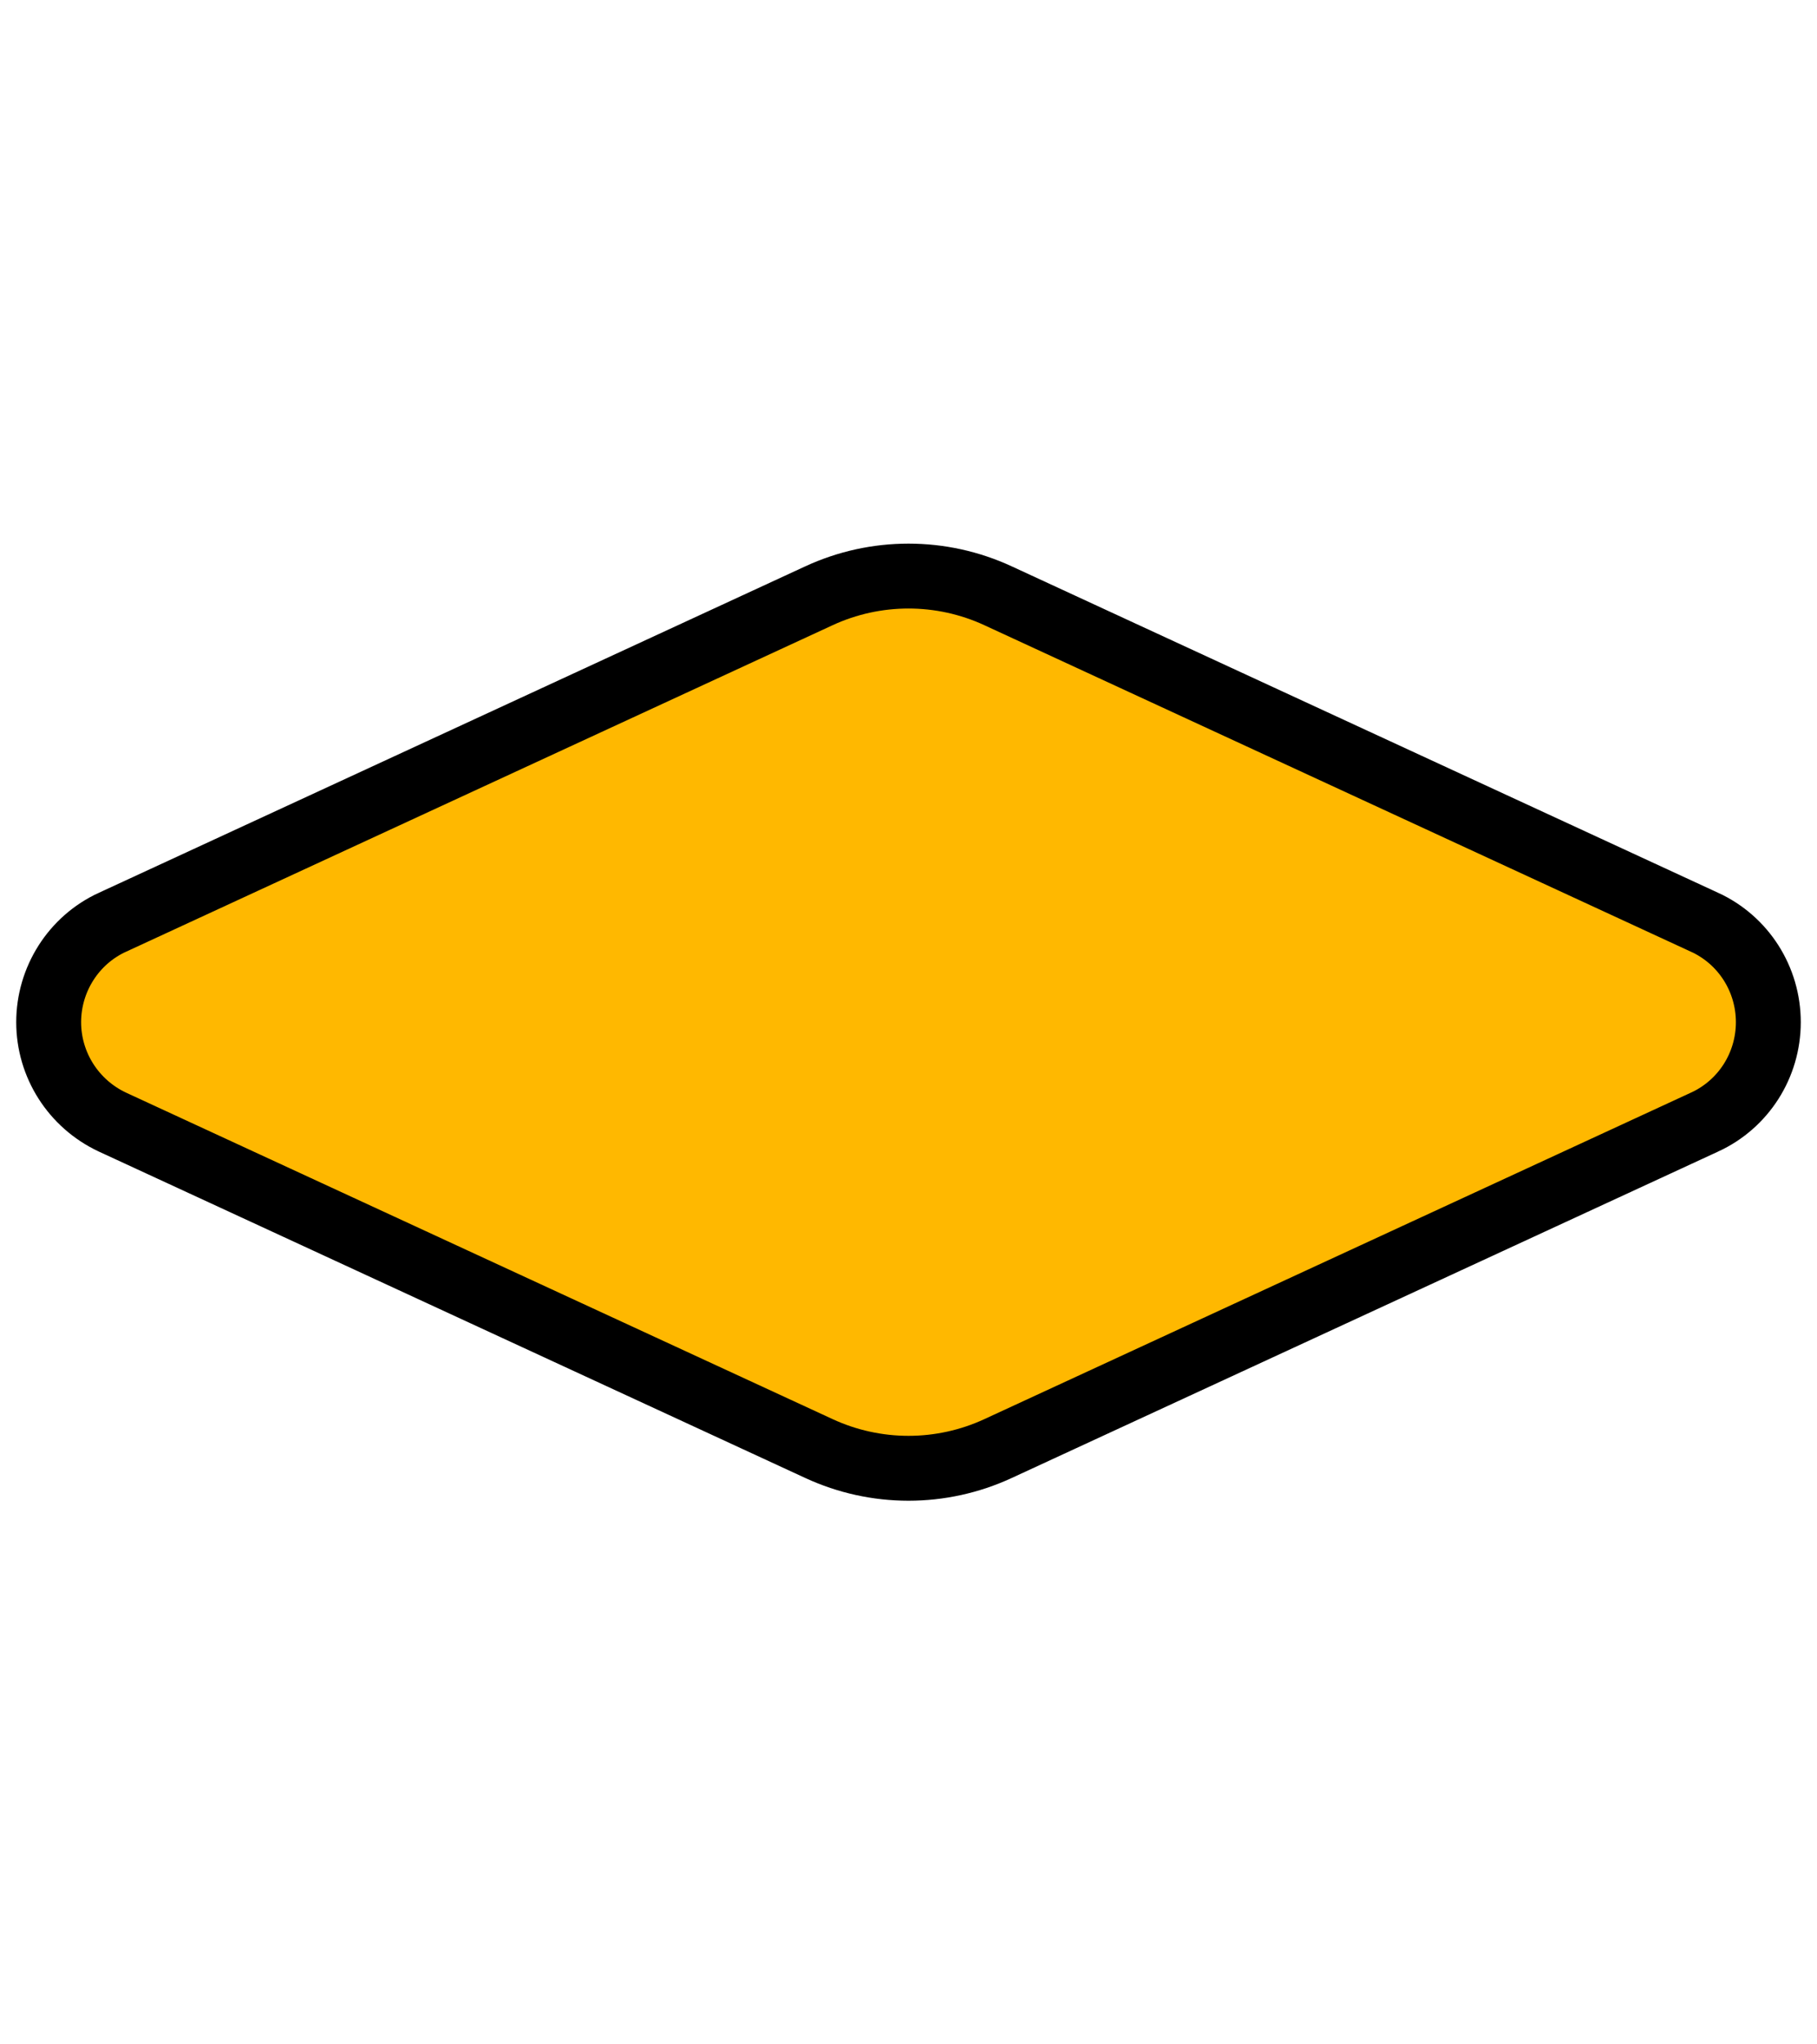 <svg width="56" height="63" viewBox="0 0 56 63" fill="none" xmlns="http://www.w3.org/2000/svg">
<path d="M3.459 34.576L3.459 34.576L3.465 34.579L25.239 44.639C26.99 45.45 29.01 45.45 30.761 44.639L52.532 34.58C52.533 34.58 52.533 34.58 52.533 34.58C53.739 34.026 54.5 32.822 54.5 31.5C54.5 30.178 53.739 28.974 52.534 28.42C52.533 28.42 52.533 28.42 52.532 28.42L30.761 18.36C30.761 18.36 30.761 18.36 30.761 18.36C29.01 17.55 26.99 17.55 25.239 18.36C25.239 18.36 25.239 18.36 25.239 18.36L3.468 28.42C3.467 28.42 3.467 28.42 3.466 28.42C2.258 28.975 1.5 30.191 1.5 31.5C1.5 32.816 2.264 34.014 3.459 34.576Z" fill="#FFB800" stroke="black" stroke-width="2"/>
</svg>
